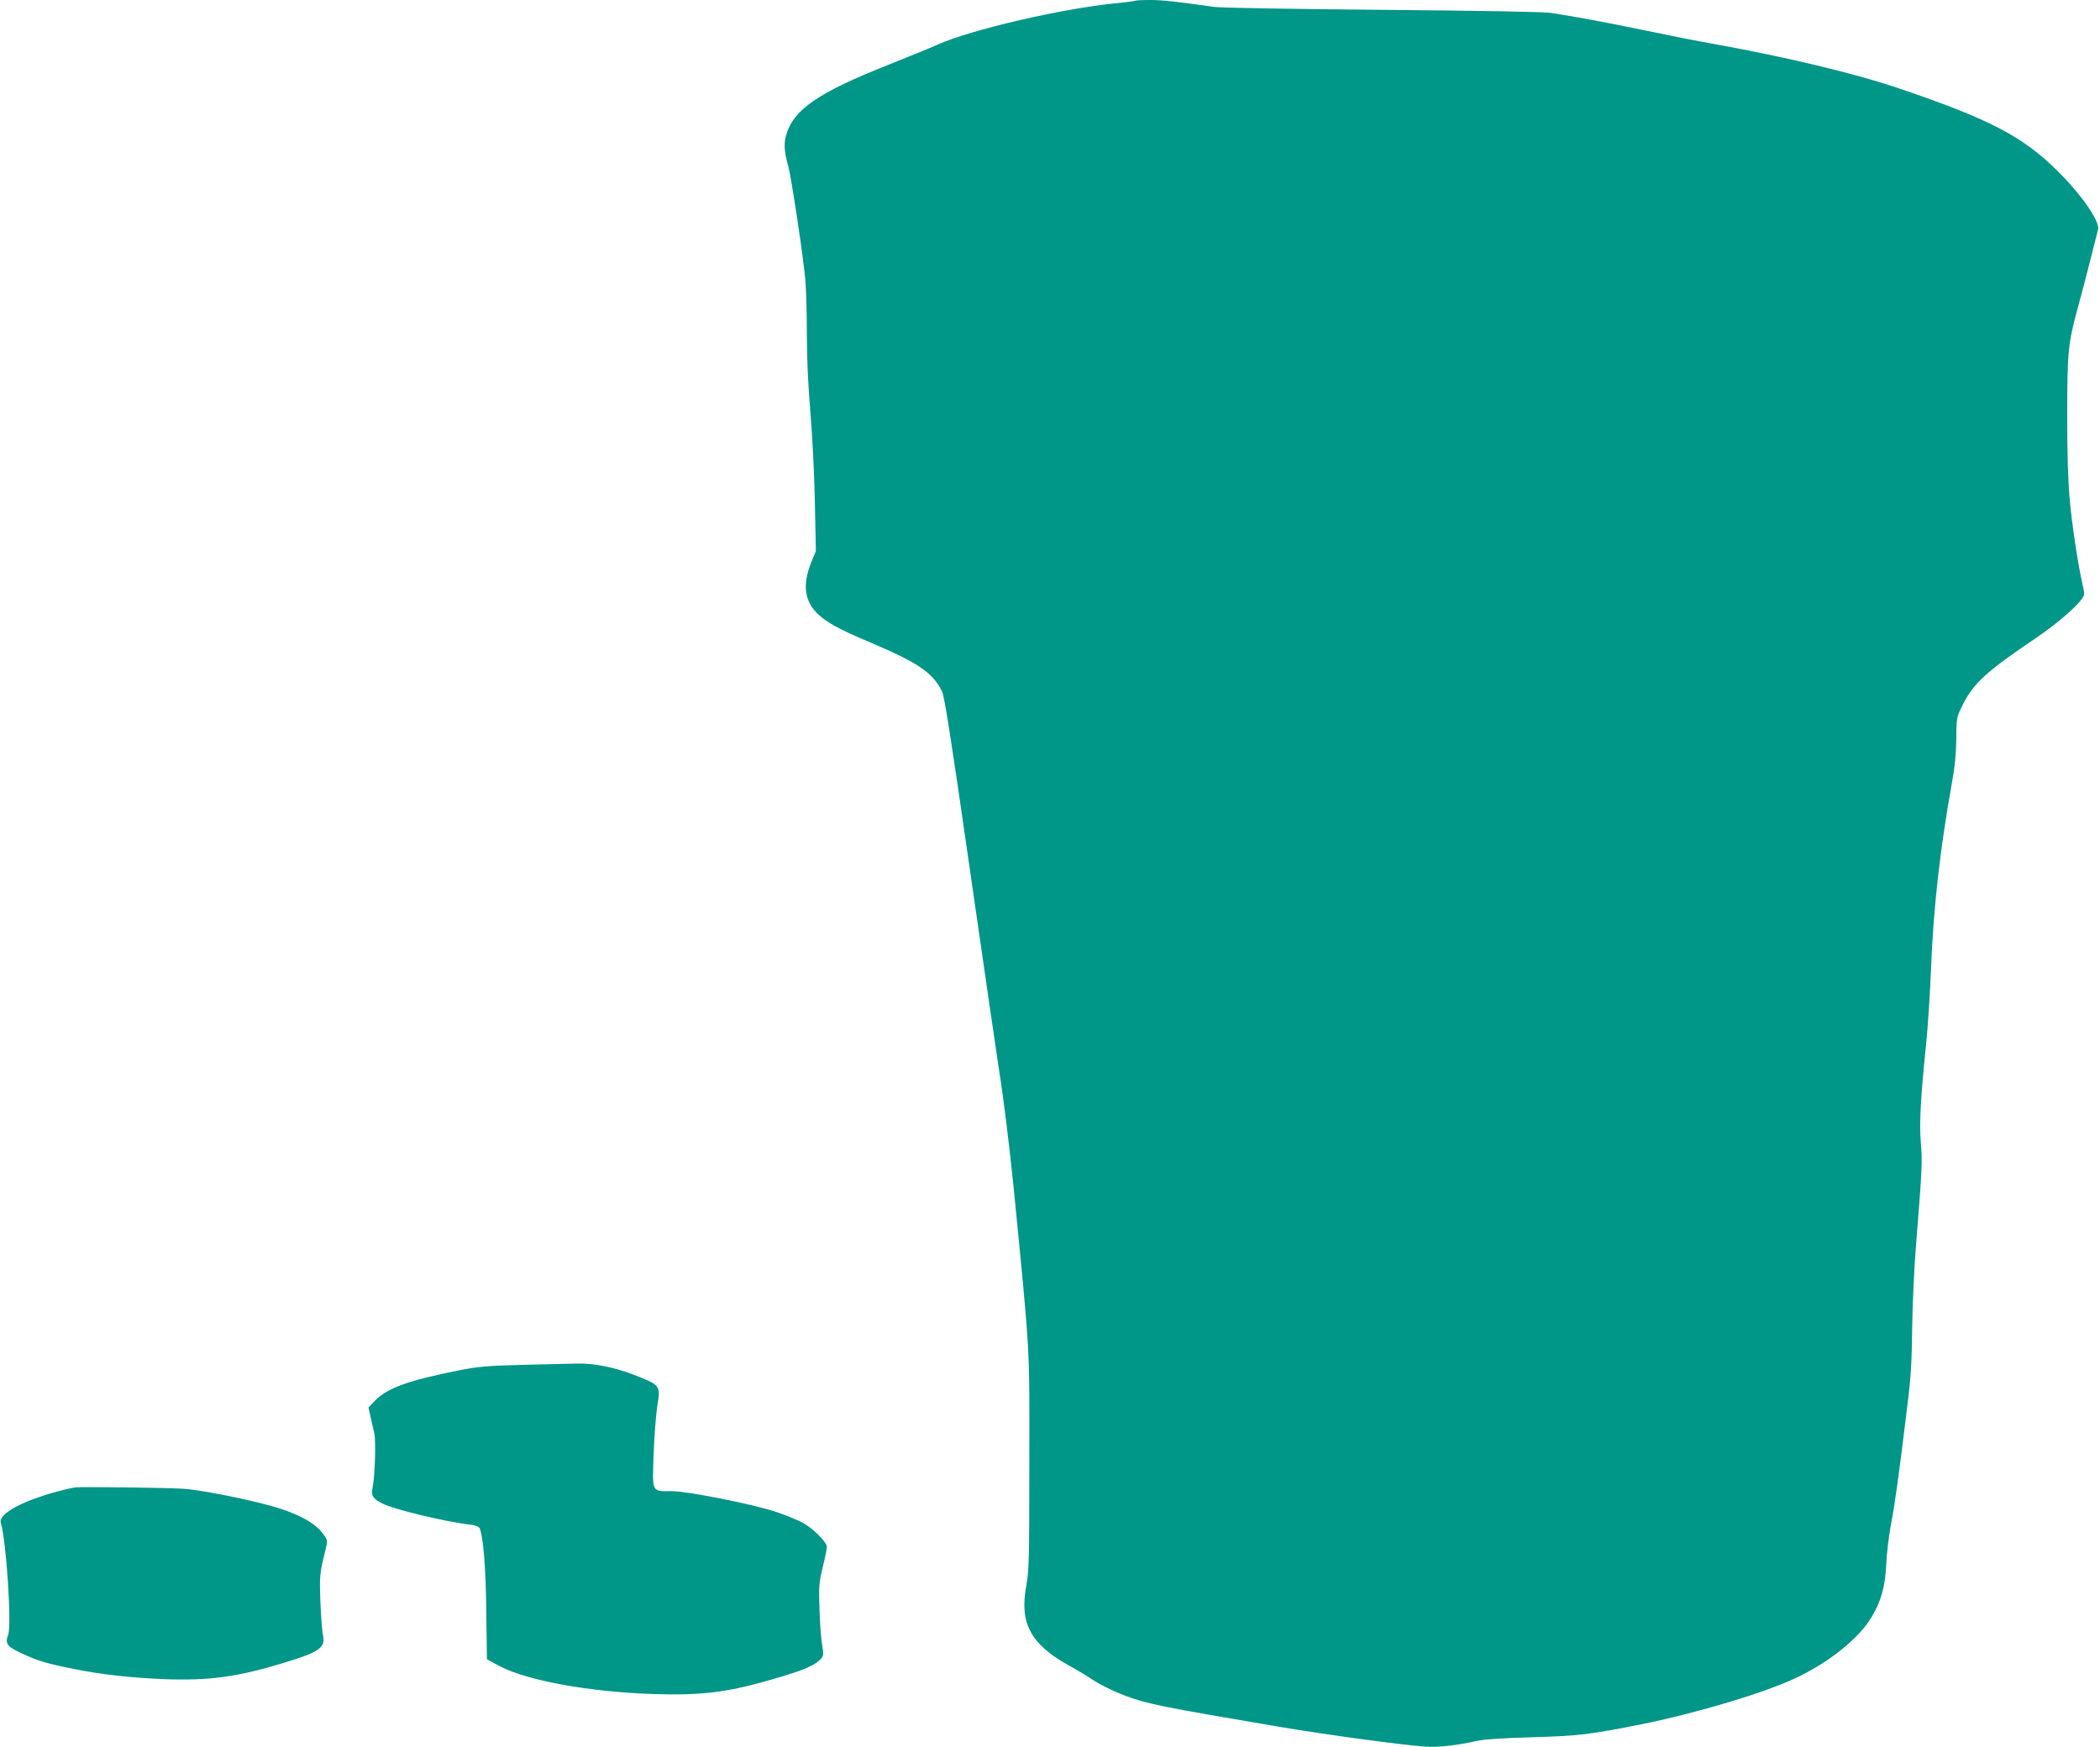 <?xml version="1.0" standalone="no"?>
<!DOCTYPE svg PUBLIC "-//W3C//DTD SVG 20010904//EN"
 "http://www.w3.org/TR/2001/REC-SVG-20010904/DTD/svg10.dtd">
<svg version="1.0" xmlns="http://www.w3.org/2000/svg"
 width="1280pt" height="1065pt" viewBox="0 0 1280 1065"
 preserveAspectRatio="xMidYMid meet">
<g transform="translate(0,1065) scale(0.1,-0.1)"
fill="#009688" stroke="none">
<path d="M6919 10645 c-3 -2 -56 -9 -119 -15 -326 -32 -883 -161 -1085 -252
-49 -22 -187 -78 -305 -125 -427 -169 -578 -274 -620 -433 -13 -48 -9 -103 15
-184 18 -66 93 -560 104 -696 5 -58 9 -206 9 -330 0 -146 8 -315 22 -480 12
-142 24 -385 27 -547 l6 -292 -28 -68 c-54 -136 -43 -233 37 -313 53 -52 130
-95 308 -170 305 -129 393 -188 451 -303 16 -31 53 -268 174 -1111 85 -589
163 -1127 174 -1196 27 -166 65 -477 91 -735 101 -1033 95 -927 94 -1665 0
-581 -2 -655 -18 -743 -43 -230 23 -357 256 -488 51 -28 111 -64 133 -79 53
-36 135 -77 214 -107 132 -50 217 -67 936 -189 290 -49 746 -111 889 -121 80
-6 191 6 321 35 46 10 161 17 335 22 285 8 355 17 670 80 336 68 753 193 942
284 200 95 381 241 456 369 59 99 83 186 89 321 3 67 16 176 29 244 24 123 48
298 99 717 22 175 28 273 30 475 2 140 12 372 24 515 37 462 39 507 29 616
-10 113 -2 273 32 604 11 105 24 310 30 457 14 368 54 724 126 1128 19 102 27
184 28 276 1 129 1 130 39 207 65 131 143 203 447 408 120 81 241 184 280 239
17 24 17 30 4 85 -28 122 -65 365 -79 525 -10 108 -15 287 -15 515 1 387 5
428 65 650 20 72 54 202 76 290 22 88 43 171 47 185 15 47 -104 218 -250 361
-211 208 -411 312 -948 495 -276 95 -707 198 -1160 279 -80 14 -262 50 -405
80 -243 50 -402 80 -570 106 -44 7 -428 14 -1025 19 -571 5 -985 12 -1030 18
-235 33 -314 42 -391 42 -47 0 -88 -2 -90 -5z"/>
<path d="M3185 2330 c-216 -6 -269 -10 -390 -34 -306 -61 -436 -108 -510 -185
l-39 -41 13 -58 c7 -31 17 -77 23 -102 10 -48 3 -270 -12 -334 -9 -42 3 -62
58 -90 71 -37 381 -112 544 -131 29 -4 48 -12 52 -22 23 -58 37 -243 40 -508
l4 -290 78 -42 c170 -89 553 -158 944 -170 305 -9 458 12 765 104 151 45 214
73 249 111 16 19 17 27 7 86 -6 35 -14 133 -16 216 -5 138 -3 161 20 257 14
57 25 113 25 123 0 29 -85 114 -148 148 -32 17 -106 47 -163 66 -141 47 -539
126 -635 126 -124 0 -118 -12 -110 224 4 110 14 242 22 293 21 128 21 129
-142 192 -118 46 -244 71 -344 69 -47 -1 -197 -5 -335 -8z"/>
<path d="M460 1583 c-76 -12 -207 -50 -294 -86 -113 -47 -172 -95 -161 -131
33 -102 67 -623 45 -681 -21 -54 -7 -73 83 -114 98 -46 152 -62 318 -95 169
-34 339 -53 549 -62 276 -10 448 13 738 102 205 62 248 92 231 162 -5 20 -12
111 -16 202 -6 164 -5 176 31 322 14 57 14 58 -15 98 -43 59 -122 106 -250
150 -136 46 -489 119 -609 125 -124 7 -621 12 -650 8z"/>
</g>
</svg>
